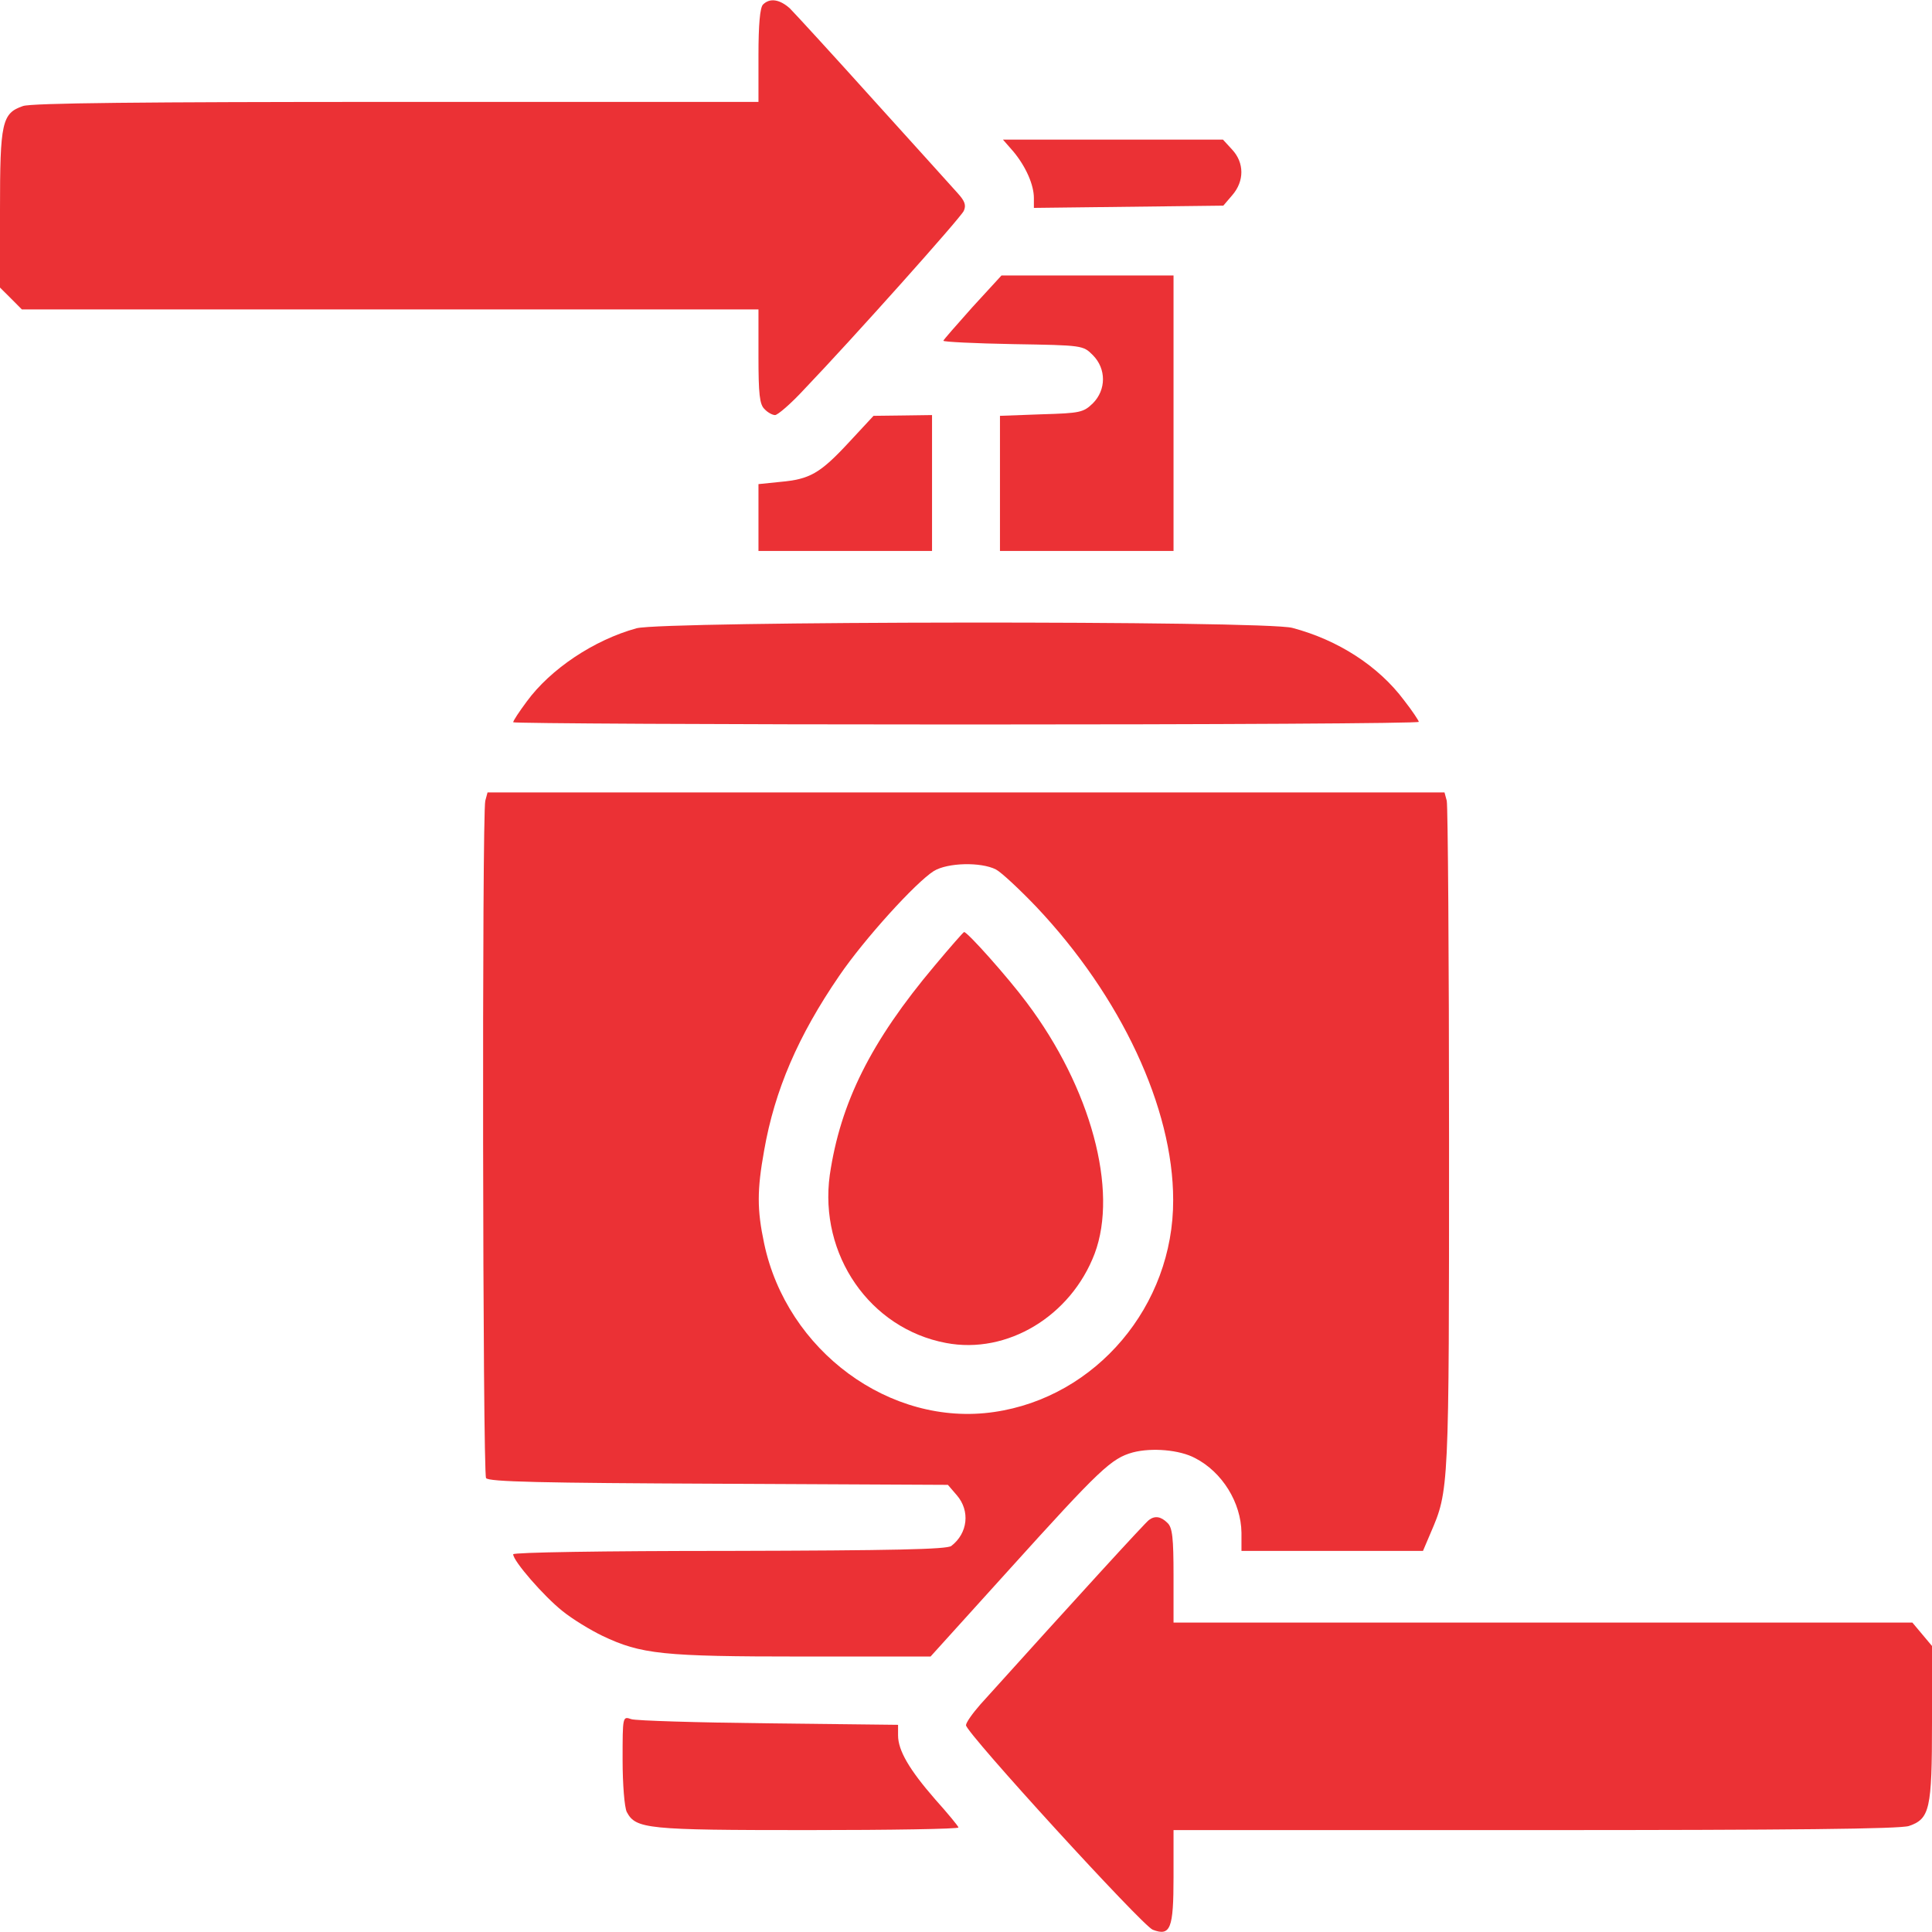 <svg width="43" height="43" viewBox="0 0 43 43" fill="none" xmlns="http://www.w3.org/2000/svg">
<g clip-path="url(#clip0_57_2375)">
<path d="M16.982 0.101C16.915 0.168 16.881 0.546 16.881 1.235V2.268H8.827C3.158 2.268 0.705 2.293 0.512 2.36C0.042 2.52 0 2.729 0 4.661V6.4L0.244 6.643L0.487 6.887H8.684H16.881V7.928C16.881 8.768 16.906 9.003 17.015 9.104C17.082 9.179 17.192 9.238 17.25 9.238C17.309 9.238 17.603 8.986 17.897 8.667C18.989 7.525 21.374 4.854 21.45 4.695C21.508 4.569 21.475 4.476 21.315 4.3C21.206 4.174 20.358 3.242 19.442 2.226C18.527 1.209 17.687 0.294 17.578 0.185C17.351 -0.017 17.133 -0.05 16.982 0.101Z" fill="#EB3135"/>
<path d="M22.557 3.376C22.835 3.712 23.011 4.115 23.011 4.409V4.627L25.119 4.602L27.227 4.577L27.428 4.342C27.697 4.031 27.697 3.62 27.42 3.326L27.219 3.107H24.775H22.322L22.557 3.376Z" fill="#EB3135"/>
<path d="M21.643 6.836C21.29 7.231 20.996 7.567 20.996 7.584C20.996 7.609 21.693 7.643 22.55 7.659C24.095 7.685 24.104 7.685 24.322 7.903C24.624 8.205 24.624 8.676 24.322 8.978C24.112 9.179 24.045 9.196 23.18 9.221L22.256 9.255V10.758V12.262H24.188H26.119V9.196V6.131H24.204H22.29L21.643 6.836Z" fill="#EB3135"/>
<path d="M18.896 9.843C18.25 10.54 18.023 10.666 17.368 10.725L16.881 10.775V11.514V12.262H18.812H20.744V10.75V9.238L20.098 9.247L19.442 9.255L18.896 9.843Z" fill="#EB3135"/>
<path d="M14.168 13.983C13.219 14.244 12.253 14.89 11.724 15.613C11.556 15.839 11.422 16.041 11.422 16.075C11.422 16.1 15.957 16.125 21.5 16.125C27.043 16.125 31.578 16.1 31.578 16.066C31.578 16.041 31.435 15.823 31.251 15.588C30.68 14.823 29.781 14.244 28.765 13.975C28.152 13.807 14.764 13.824 14.168 13.983Z" fill="#EB3135"/>
<path d="M10.801 17.822C10.725 18.107 10.742 32.779 10.818 32.897C10.868 32.981 12.069 33.006 15.991 33.023L21.097 33.048L21.299 33.283C21.593 33.627 21.543 34.123 21.173 34.408C21.072 34.484 19.88 34.509 16.235 34.518C13.396 34.518 11.422 34.551 11.422 34.593C11.422 34.744 12.103 35.525 12.514 35.853C12.741 36.038 13.144 36.281 13.405 36.407C14.27 36.819 14.748 36.869 17.856 36.869H20.711L22.45 34.946C24.49 32.687 24.734 32.46 25.213 32.326C25.633 32.216 26.254 32.267 26.598 32.452C27.203 32.762 27.623 33.443 27.631 34.114V34.518H29.647H31.671L31.839 34.123C32.251 33.165 32.251 33.191 32.251 25.363C32.251 21.324 32.225 17.931 32.2 17.822L32.15 17.637H21.5H10.851L10.801 17.822ZM22.164 19.35C22.29 19.417 22.693 19.795 23.063 20.181C24.952 22.18 26.111 24.658 26.111 26.707C26.12 29.059 24.398 31.099 22.122 31.427C19.812 31.763 17.511 30.066 17.007 27.673C16.848 26.925 16.848 26.489 17.007 25.607C17.242 24.263 17.763 23.054 18.679 21.718C19.233 20.904 20.384 19.636 20.787 19.384C21.097 19.199 21.828 19.182 22.164 19.35Z" fill="#EB3135"/>
<path d="M20.803 21.492C19.375 23.188 18.704 24.549 18.468 26.153C18.225 27.925 19.359 29.571 21.055 29.89C22.416 30.15 23.835 29.294 24.364 27.9C24.893 26.489 24.28 24.213 22.852 22.315C22.433 21.752 21.534 20.744 21.458 20.744C21.442 20.744 21.148 21.08 20.803 21.492Z" fill="#EB3135"/>
<path d="M25.573 33.829C25.498 33.879 23.977 35.542 21.819 37.936C21.643 38.137 21.5 38.339 21.5 38.398C21.5 38.566 25.43 42.866 25.657 42.95C26.052 43.101 26.119 42.924 26.119 41.774V40.732H34.173C39.842 40.732 42.294 40.707 42.488 40.64C42.95 40.48 43 40.27 43 38.347V36.634L42.782 36.374L42.563 36.113H34.341H26.119V35.072C26.119 34.232 26.094 33.997 25.985 33.896C25.842 33.753 25.708 33.728 25.573 33.829Z" fill="#EB3135"/>
<path d="M13.857 39.17C13.857 39.716 13.899 40.228 13.95 40.329C14.151 40.707 14.395 40.732 17.973 40.732C19.82 40.732 21.332 40.707 21.332 40.674C21.332 40.648 21.097 40.363 20.811 40.044C20.24 39.389 19.988 38.96 19.988 38.624V38.389L17.116 38.356C15.529 38.339 14.151 38.297 14.051 38.263C13.857 38.196 13.857 38.196 13.857 39.17Z" fill="#EB3135"/>
</g>
<defs>
<clipPath id="clip0_57_2375">
<rect width="43" height="43" fill="white"/>
</clipPath>
</defs>
</svg>
